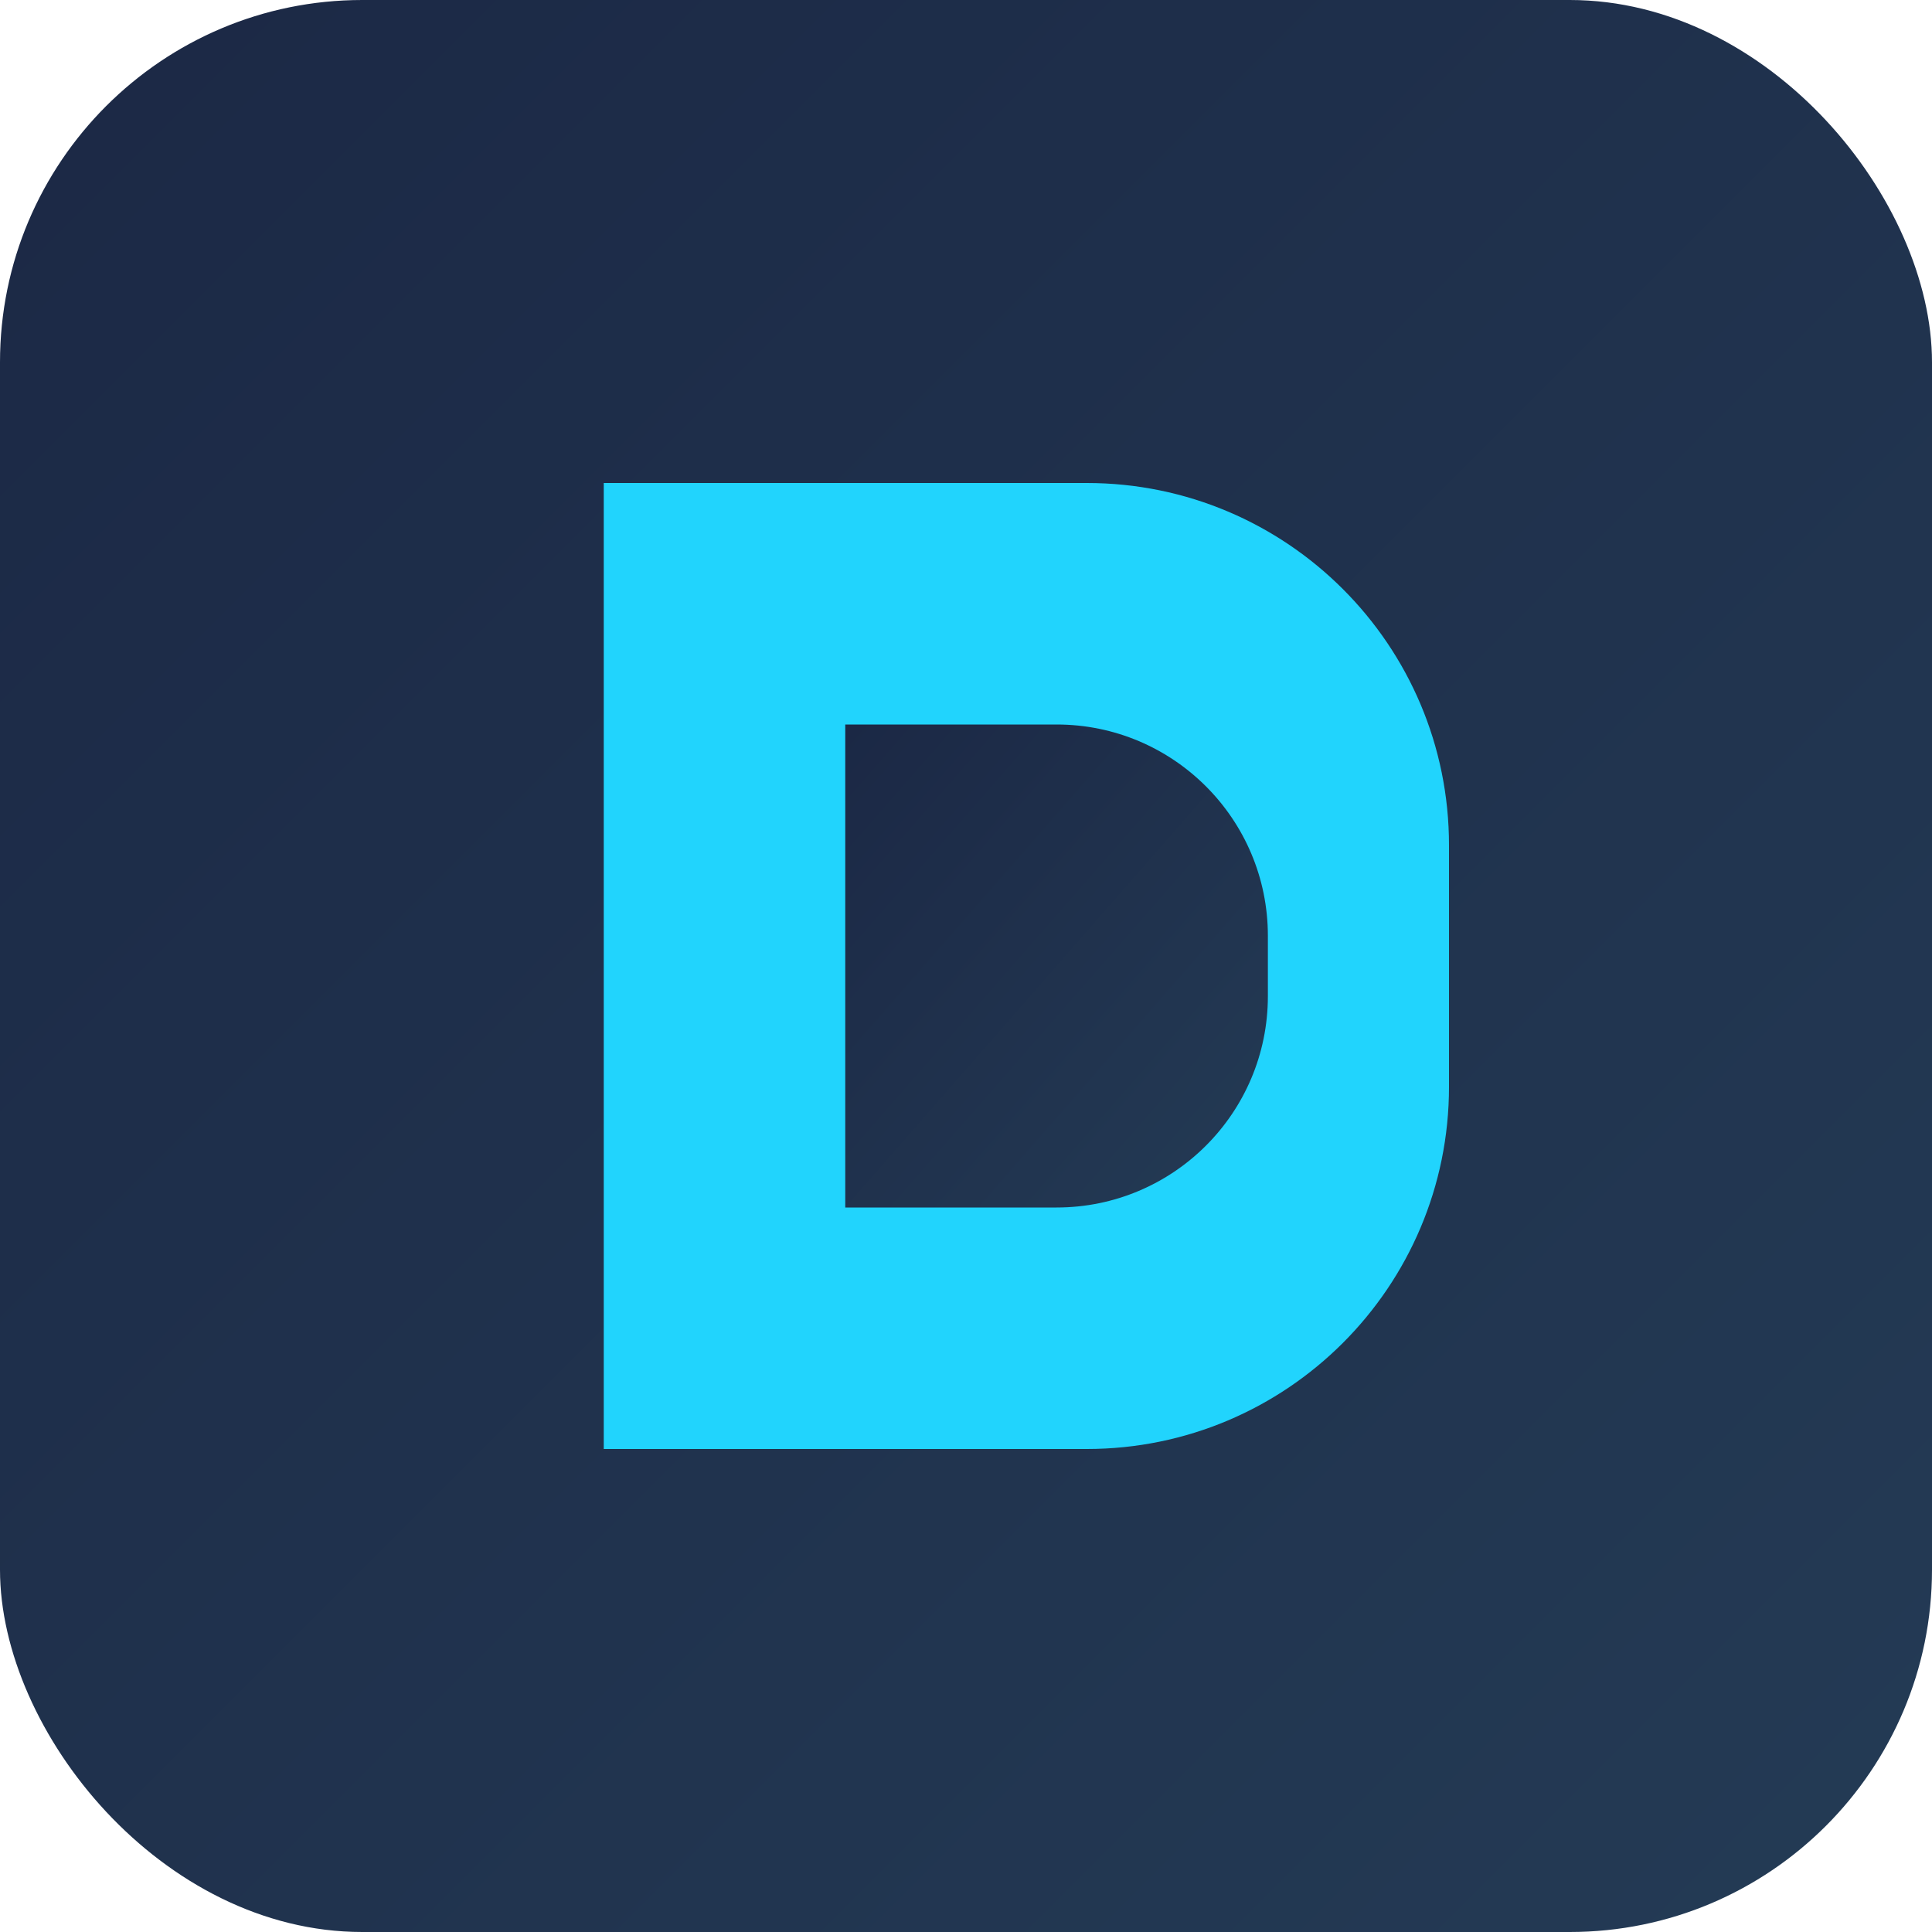 <svg xmlns="http://www.w3.org/2000/svg" width="32" height="32" viewBox="0 0 32 32">
  <defs>
    <linearGradient id="gradient" x1="0%" y1="0%" x2="100%" y2="100%">
      <stop offset="0%" stop-color="#1B2845" />
      <stop offset="100%" stop-color="#243B55" />
    </linearGradient>
  </defs>
  <rect width="32" height="32" rx="6" fill="url(#gradient)" />
  <path d="M10 8H18C21.314 8 24 10.686 24 14V18C24 21.314 21.314 24 18 24H10V8Z" fill="#21D4FD" />
  <path d="M14 12V20H17.5C19.433 20 21 18.433 21 16.5V15.5C21 13.567 19.433 12 17.5 12H14Z" fill="url(#gradient)" />
</svg> 